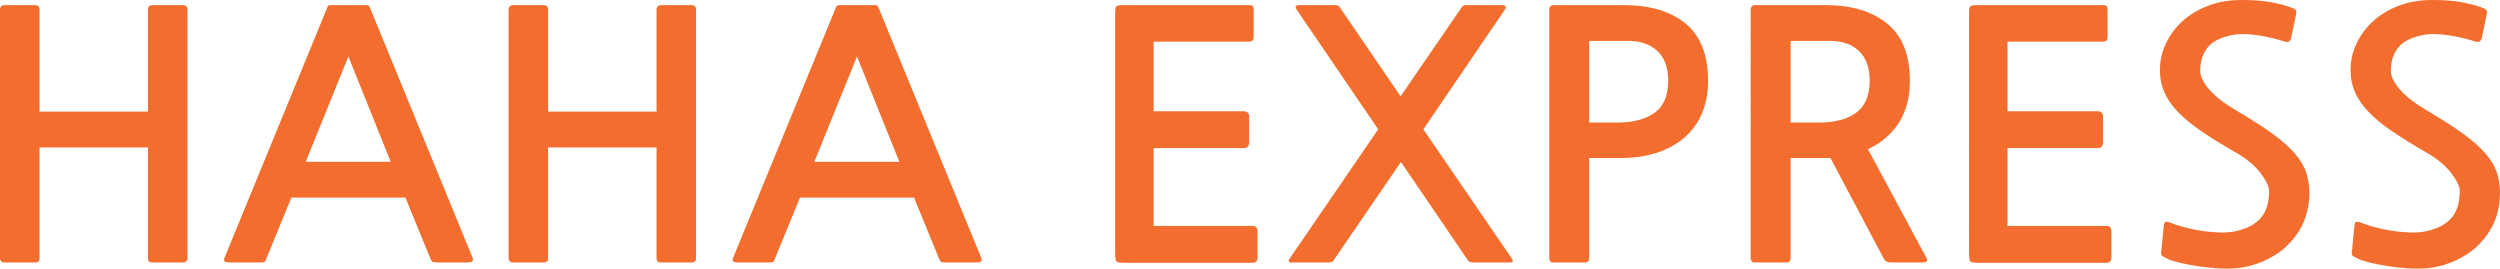 <?xml version="1.0" encoding="utf-8"?>
<!-- Generator: Adobe Illustrator 15.1.0, SVG Export Plug-In . SVG Version: 6.00 Build 0)  -->
<!DOCTYPE svg PUBLIC "-//W3C//DTD SVG 1.0//EN" "http://www.w3.org/TR/2001/REC-SVG-20010904/DTD/svg10.dtd">
<svg version="1.0" id="Layer_1" xmlns="http://www.w3.org/2000/svg" xmlns:xlink="http://www.w3.org/1999/xlink" x="0px" y="0px"
	 width="121px" height="13px" viewBox="0 0 121 13" enable-background="new 0 0 121 13" xml:space="preserve">
<g>
	<path fill="#F36E2E" d="M0.203,12.703c-0.057,0-0.104-0.02-0.144-0.059C0.019,12.607,0,12.56,0,12.505V0.446
		c0-0.055,0.019-0.102,0.059-0.14c0.04-0.039,0.087-0.058,0.144-0.058H1.71c0.056,0,0.104,0.019,0.144,0.058
		c0.039,0.038,0.059,0.085,0.059,0.14v4.955h5.248V0.446c0-0.055,0.02-0.102,0.06-0.14C7.26,0.267,7.308,0.248,7.365,0.248h1.506
		c0.057,0,0.105,0.019,0.144,0.058c0.04,0.038,0.059,0.085,0.059,0.14v12.059c0,0.055-0.019,0.103-0.059,0.14
		c-0.039,0.039-0.087,0.059-0.144,0.059H7.365c-0.136,0-0.204-0.066-0.204-0.198V7.136H1.913v5.369c0,0.132-0.068,0.198-0.203,0.198
		H0.203z"/>
	<path fill="#F36E2E" d="M21.112,12.702c-0.079,0-0.135-0.008-0.169-0.024c-0.034-0.017-0.068-0.063-0.102-0.141l-1.219-2.974
		h-5.519l-1.219,2.974c-0.023,0.077-0.051,0.124-0.085,0.141c-0.034,0.017-0.091,0.024-0.169,0.024h-1.558
		c-0.203,0-0.271-0.076-0.203-0.23L15.813,0.43c0.034-0.088,0.059-0.141,0.076-0.157c0.017-0.017,0.082-0.025,0.195-0.025h1.574
		c0.102,0,0.164,0.008,0.186,0.025c0.023,0.016,0.051,0.069,0.085,0.157l4.944,12.042c0.056,0.154-0.012,0.23-0.203,0.23H21.112z
		 M14.797,7.83h4.114l-2.049-5.096L14.797,7.83z"/>
	<path fill="#F36E2E" d="M24.819,12.703c-0.057,0-0.104-0.02-0.144-0.059c-0.04-0.037-0.059-0.085-0.059-0.14V0.446
		c0-0.055,0.019-0.102,0.059-0.14c0.04-0.039,0.087-0.058,0.144-0.058h1.507c0.056,0,0.104,0.019,0.144,0.058
		c0.039,0.038,0.059,0.085,0.059,0.14v4.955h5.248V0.446c0-0.055,0.02-0.102,0.06-0.14c0.039-0.039,0.087-0.058,0.144-0.058h1.506
		c0.057,0,0.105,0.019,0.145,0.058c0.039,0.038,0.058,0.085,0.058,0.14v12.059c0,0.055-0.019,0.103-0.058,0.14
		c-0.04,0.039-0.088,0.059-0.145,0.059h-1.506c-0.136,0-0.204-0.066-0.204-0.198V7.136h-5.248v5.369
		c0,0.132-0.068,0.198-0.203,0.198H24.819z"/>
	<path fill="#F36E2E" d="M45.729,12.702c-0.079,0-0.135-0.008-0.169-0.024c-0.034-0.017-0.068-0.063-0.102-0.141l-1.219-2.974H38.72
		L37.5,12.537c-0.023,0.077-0.051,0.124-0.085,0.141s-0.091,0.024-0.169,0.024h-1.558c-0.203,0-0.271-0.076-0.203-0.23L40.43,0.43
		c0.034-0.088,0.059-0.141,0.076-0.157c0.017-0.017,0.082-0.025,0.195-0.025h1.574c0.102,0,0.164,0.008,0.186,0.025
		c0.023,0.016,0.051,0.069,0.085,0.157l4.944,12.042c0.056,0.154-0.012,0.23-0.203,0.23H45.729z M39.414,7.83h4.114l-2.049-5.096
		L39.414,7.83z"/>
	<path fill="#F36E2E" d="M54.447,12.72c-0.226,0-0.361-0.02-0.406-0.059c-0.046-0.038-0.068-0.179-0.068-0.421V0.693
		c0-0.22,0.02-0.349,0.059-0.388c0.04-0.038,0.167-0.058,0.381-0.058h6.011c0.124,0,0.196,0.02,0.22,0.058
		c0.021,0.039,0.034,0.107,0.034,0.206v1.223c0,0.11-0.019,0.185-0.052,0.223c-0.033,0.039-0.102,0.058-0.202,0.058h-4.588v3.37
		h4.368c0.169,0,0.253,0.088,0.253,0.264v1.239c0,0.187-0.084,0.281-0.253,0.281h-4.368v3.766h4.791
		c0.158,0,0.237,0.094,0.237,0.279v1.24c0,0.176-0.079,0.265-0.237,0.265H54.447z"/>
	<path fill="#F36E2E" d="M71.293,12.703c-0.125,0-0.209-0.039-0.254-0.116L67.806,7.84l-3.251,4.747
		c-0.045,0.077-0.129,0.116-0.254,0.116h-1.812c-0.135,0-0.153-0.072-0.051-0.215l4.267-6.229l-3.962-5.814
		c-0.034-0.055-0.04-0.102-0.017-0.14c0.021-0.039,0.079-0.058,0.169-0.058h1.71c0.124,0,0.203,0.033,0.238,0.099l2.944,4.317
		l2.963-4.317c0.034-0.066,0.113-0.099,0.237-0.099h1.71c0.09,0,0.146,0.019,0.17,0.058c0.021,0.038,0.017,0.085-0.018,0.14
		L68.89,6.26l4.266,6.229c0.102,0.143,0.084,0.215-0.051,0.215H71.293z"/>
	<path fill="#F36E2E" d="M76.914,7.648v4.84c0,0.143-0.074,0.215-0.22,0.215h-1.508c-0.135,0-0.202-0.072-0.202-0.215V0.446
		c0-0.055,0.02-0.102,0.059-0.14c0.039-0.039,0.087-0.058,0.144-0.058h3.421c1.253,0,2.242,0.297,2.972,0.892
		c0.727,0.594,1.091,1.52,1.091,2.775c0,0.606-0.104,1.142-0.313,1.61c-0.209,0.469-0.502,0.859-0.881,1.174
		c-0.379,0.313-0.823,0.55-1.338,0.71c-0.514,0.16-1.074,0.239-1.685,0.239H76.914z M76.914,1.982v3.949h1.372
		c0.756,0,1.354-0.158,1.794-0.472c0.441-0.313,0.66-0.834,0.66-1.561c0-0.627-0.174-1.104-0.524-1.429
		c-0.35-0.324-0.807-0.487-1.372-0.487H76.914z"/>
	<path fill="#F36E2E" d="M91.609,12.703c-0.123,0-0.212-0.008-0.263-0.025c-0.051-0.016-0.104-0.063-0.161-0.14l-2.59-4.89h-1.93
		v4.84c0,0.143-0.074,0.215-0.221,0.215h-1.507c-0.135,0-0.203-0.072-0.203-0.215V0.446c0-0.055,0.02-0.102,0.06-0.14
		c0.039-0.039,0.087-0.058,0.144-0.058h3.419c1.255,0,2.247,0.297,2.98,0.892c0.734,0.594,1.101,1.52,1.101,2.775
		c0,0.804-0.181,1.484-0.542,2.04c-0.36,0.556-0.857,0.978-1.488,1.264l2.827,5.253c0.09,0.154,0.021,0.231-0.203,0.231H91.609z
		 M86.666,1.982v3.949h1.389c0.744,0,1.337-0.158,1.776-0.472c0.44-0.313,0.661-0.834,0.661-1.561c0-0.627-0.172-1.104-0.518-1.429
		c-0.344-0.324-0.804-0.487-1.379-0.487H86.666z"/>
	<path fill="#F36E2E" d="M95.774,12.72c-0.226,0-0.362-0.02-0.406-0.059c-0.046-0.038-0.067-0.179-0.067-0.421V0.693
		c0-0.22,0.019-0.349,0.059-0.388c0.039-0.038,0.167-0.058,0.381-0.058h6.012c0.122,0,0.196,0.02,0.219,0.058
		c0.022,0.039,0.035,0.107,0.035,0.206v1.223c0,0.11-0.019,0.185-0.052,0.223c-0.034,0.039-0.102,0.058-0.202,0.058h-4.589v3.37
		h4.367c0.17,0,0.254,0.088,0.254,0.264v1.239c0,0.187-0.084,0.281-0.254,0.281h-4.367v3.766h4.791c0.158,0,0.237,0.094,0.237,0.279
		v1.24c0,0.176-0.079,0.265-0.237,0.265H95.774z"/>
	<path fill="#F36E2E" d="M110.774,11.811c-0.294,0.309-0.669,0.57-1.127,0.785c-0.457,0.215-0.938,0.344-1.447,0.388
		c-0.271,0.022-0.572,0.022-0.905,0s-0.654-0.058-0.966-0.106c-0.31-0.051-0.592-0.106-0.846-0.165
		c-0.254-0.062-0.438-0.119-0.55-0.174c-0.17-0.077-0.272-0.136-0.305-0.175c-0.034-0.038-0.04-0.116-0.018-0.238l0.119-1.224
		c0.01-0.087,0.039-0.143,0.084-0.164c0.045-0.022,0.129-0.006,0.254,0.049c0.135,0.056,0.328,0.118,0.576,0.19
		s0.524,0.132,0.829,0.181c0.305,0.051,0.612,0.08,0.923,0.093c0.311,0.011,0.589-0.013,0.838-0.066
		c0.327-0.078,0.593-0.179,0.796-0.306s0.363-0.275,0.482-0.446c0.119-0.17,0.201-0.358,0.246-0.563
		c0.045-0.202,0.067-0.416,0.067-0.636c0-0.209-0.138-0.495-0.415-0.858c-0.276-0.363-0.675-0.693-1.193-0.991
		c-0.632-0.363-1.18-0.702-1.643-1.016c-0.463-0.313-0.844-0.624-1.143-0.933c-0.299-0.308-0.522-0.628-0.669-0.958
		c-0.147-0.331-0.22-0.694-0.22-1.091c0-0.451,0.098-0.883,0.297-1.296c0.196-0.413,0.468-0.774,0.812-1.082
		c0.345-0.309,0.756-0.554,1.236-0.735C107.367,0.091,107.896,0,108.472,0c0.587,0,1.068,0.036,1.448,0.108
		c0.377,0.071,0.701,0.156,0.973,0.255c0.124,0.045,0.201,0.091,0.229,0.141c0.028,0.05,0.031,0.113,0.009,0.19l-0.221,1.057
		c-0.021,0.122-0.059,0.204-0.109,0.248s-0.14,0.044-0.263,0c-0.17-0.055-0.355-0.108-0.559-0.157
		c-0.203-0.05-0.412-0.091-0.627-0.124c-0.215-0.033-0.421-0.055-0.618-0.066c-0.197-0.011-0.375-0.005-0.533,0.017
		c-0.633,0.099-1.074,0.3-1.329,0.603c-0.254,0.303-0.381,0.685-0.381,1.147c0,0.276,0.147,0.582,0.44,0.917
		c0.293,0.336,0.723,0.669,1.287,1c0.712,0.419,1.295,0.793,1.752,1.123c0.458,0.331,0.818,0.647,1.083,0.95
		c0.266,0.303,0.453,0.609,0.559,0.916c0.107,0.31,0.161,0.646,0.161,1.01C111.772,10.302,111.44,11.129,110.774,11.811"/>
	<path fill="#F36E2E" d="M120.002,11.811c-0.294,0.309-0.669,0.57-1.127,0.785c-0.457,0.215-0.939,0.344-1.447,0.388
		c-0.271,0.022-0.573,0.022-0.906,0s-0.653-0.058-0.965-0.106c-0.31-0.051-0.592-0.106-0.846-0.165
		c-0.254-0.062-0.438-0.119-0.55-0.174c-0.17-0.077-0.271-0.136-0.306-0.175c-0.033-0.038-0.04-0.116-0.017-0.238l0.119-1.224
		c0.01-0.087,0.039-0.143,0.084-0.164c0.045-0.022,0.129-0.006,0.254,0.049c0.135,0.056,0.328,0.118,0.576,0.19
		s0.523,0.132,0.829,0.181c0.305,0.051,0.611,0.08,0.923,0.093c0.311,0.011,0.589-0.013,0.838-0.066
		c0.327-0.078,0.593-0.179,0.796-0.306s0.363-0.275,0.482-0.446c0.118-0.17,0.2-0.358,0.245-0.563
		c0.046-0.202,0.068-0.416,0.068-0.636c0-0.209-0.138-0.495-0.415-0.858s-0.675-0.693-1.194-0.991
		c-0.632-0.363-1.179-0.702-1.642-1.016c-0.463-0.313-0.844-0.624-1.143-0.933c-0.3-0.308-0.522-0.628-0.669-0.958
		c-0.146-0.331-0.221-0.694-0.221-1.091c0-0.451,0.099-0.883,0.297-1.296c0.197-0.413,0.468-0.774,0.813-1.082
		c0.345-0.309,0.756-0.554,1.236-0.735C116.595,0.091,117.123,0,117.699,0c0.587,0,1.068,0.036,1.447,0.108
		c0.377,0.071,0.702,0.156,0.974,0.255c0.124,0.045,0.2,0.091,0.229,0.141c0.028,0.05,0.031,0.113,0.008,0.19l-0.22,1.057
		c-0.021,0.122-0.059,0.204-0.11,0.248c-0.05,0.044-0.139,0.044-0.262,0c-0.17-0.055-0.355-0.108-0.559-0.157
		c-0.203-0.05-0.412-0.091-0.627-0.124c-0.215-0.033-0.42-0.055-0.618-0.066c-0.197-0.011-0.375-0.005-0.533,0.017
		c-0.633,0.099-1.075,0.3-1.329,0.603c-0.254,0.303-0.381,0.685-0.381,1.147c0,0.276,0.147,0.582,0.44,0.917
		c0.293,0.336,0.723,0.669,1.286,1c0.713,0.419,1.296,0.793,1.753,1.123c0.458,0.331,0.818,0.647,1.083,0.95
		c0.266,0.303,0.452,0.609,0.559,0.916C120.945,8.634,121,8.97,121,9.334C121,10.302,120.668,11.129,120.002,11.811"/>
</g>
</svg>
